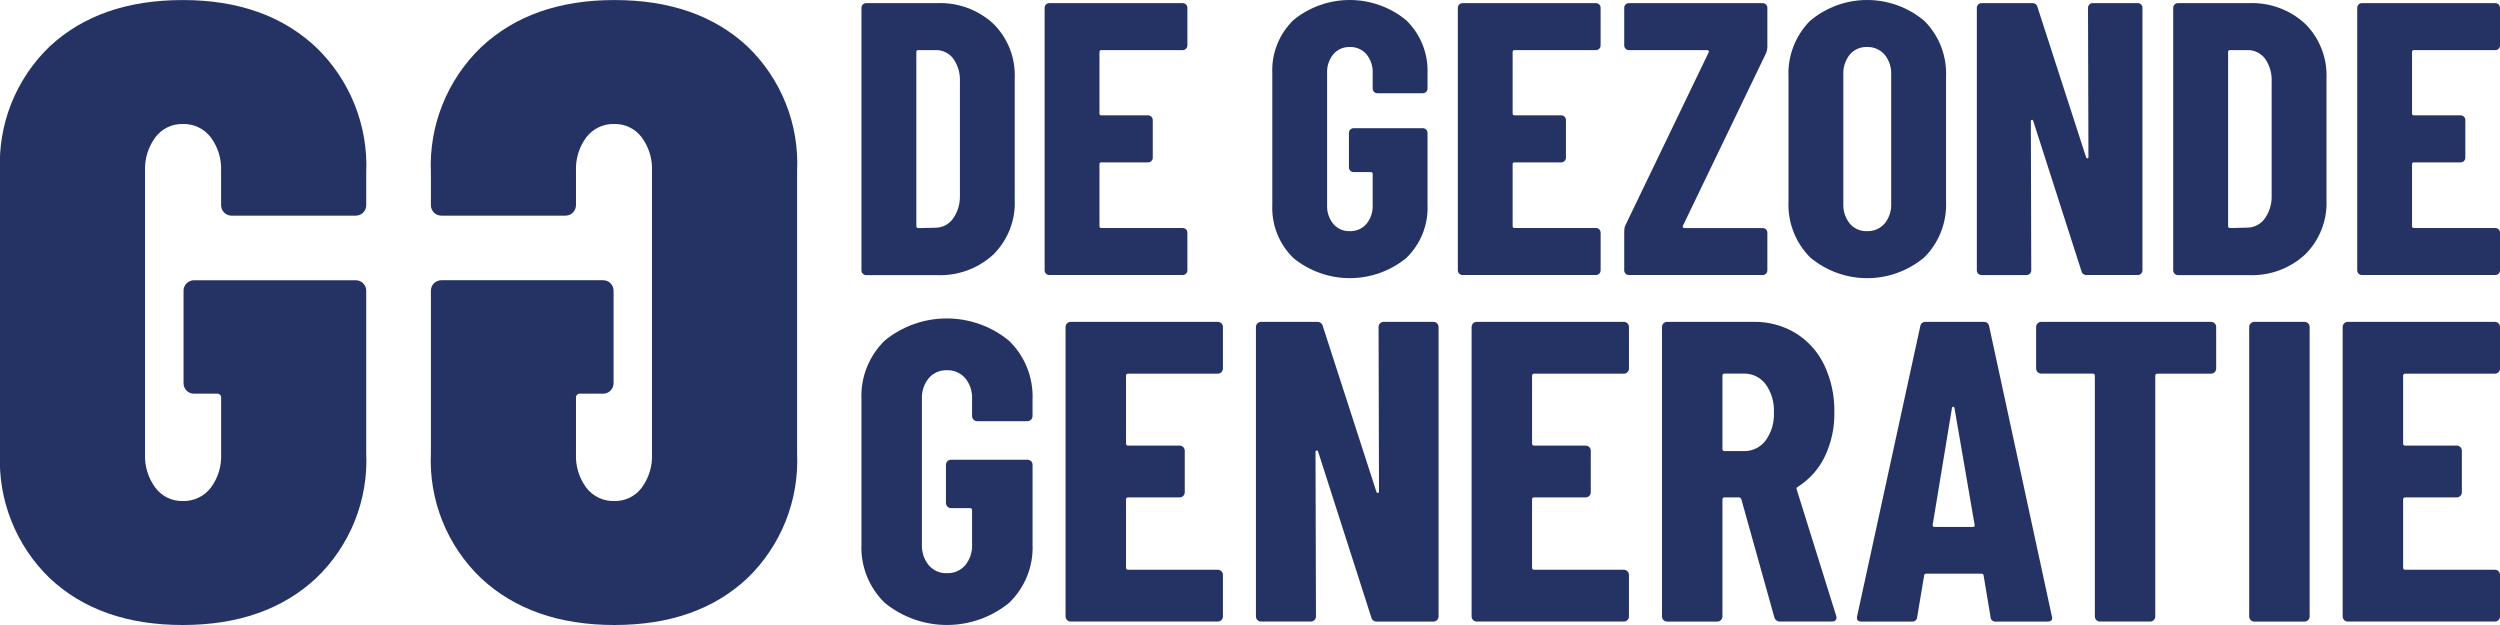 <?xml version="1.0" encoding="UTF-8"?> <svg xmlns="http://www.w3.org/2000/svg" width="112" height="28" viewBox="0 0 112 28" fill="none"><g clip-path="url(#clip0_4737_1511)"><path d="M2.232 25.907C1.483 25.184 0.896 24.31 0.511 23.342C0.126 22.375 -0.048 21.336 0 20.296V7.667C-0.049 6.629 0.124 5.594 0.509 4.629C0.894 3.665 1.482 2.794 2.232 2.075C3.72 0.694 5.704 0.003 8.184 0.002C10.664 0.002 12.654 0.706 14.156 2.114C14.91 2.839 15.501 3.716 15.889 4.687C16.277 5.658 16.454 6.701 16.407 7.745V9.191C16.407 9.253 16.395 9.314 16.372 9.371C16.348 9.428 16.314 9.48 16.27 9.524C16.227 9.567 16.175 9.602 16.117 9.625C16.06 9.649 15.999 9.661 15.937 9.661H10.375C10.313 9.661 10.252 9.649 10.195 9.626C10.138 9.602 10.086 9.568 10.042 9.524C9.998 9.48 9.964 9.428 9.94 9.371C9.917 9.314 9.905 9.253 9.905 9.191V7.667C9.93 7.119 9.764 6.58 9.435 6.142C9.287 5.952 9.097 5.8 8.879 5.698C8.661 5.596 8.422 5.547 8.182 5.555C7.947 5.55 7.715 5.601 7.504 5.703C7.293 5.805 7.11 5.955 6.968 6.142C6.64 6.58 6.473 7.119 6.498 7.667V20.335C6.473 20.883 6.64 21.422 6.968 21.86C7.11 22.047 7.294 22.197 7.506 22.299C7.717 22.401 7.949 22.451 8.184 22.446C8.424 22.453 8.663 22.404 8.881 22.302C9.099 22.201 9.29 22.048 9.437 21.859C9.766 21.42 9.932 20.881 9.907 20.334V17.833C9.911 17.806 9.909 17.779 9.9 17.754C9.891 17.728 9.877 17.705 9.858 17.686C9.839 17.668 9.816 17.653 9.791 17.645C9.765 17.636 9.738 17.634 9.712 17.637H8.693C8.631 17.638 8.57 17.626 8.512 17.602C8.455 17.579 8.403 17.544 8.36 17.501C8.316 17.457 8.281 17.405 8.258 17.348C8.234 17.291 8.222 17.23 8.223 17.168V13.024C8.222 12.962 8.234 12.901 8.258 12.844C8.282 12.787 8.316 12.735 8.36 12.692C8.403 12.648 8.455 12.614 8.513 12.59C8.57 12.567 8.631 12.555 8.693 12.555H15.937C15.999 12.555 16.06 12.567 16.117 12.59C16.175 12.614 16.227 12.648 16.27 12.692C16.314 12.735 16.348 12.787 16.372 12.844C16.395 12.901 16.407 12.962 16.407 13.024V20.296C16.455 21.338 16.279 22.378 15.891 23.346C15.502 24.314 14.911 25.187 14.156 25.907C12.654 27.302 10.664 28 8.184 28C5.704 28 3.72 27.302 2.232 25.907Z" fill="#243363"></path><path d="M27.526 28C25.047 28 23.056 27.302 21.555 25.907C20.8 25.187 20.209 24.314 19.82 23.346C19.432 22.378 19.256 21.338 19.304 20.296V13.024C19.303 12.962 19.315 12.901 19.339 12.844C19.363 12.787 19.397 12.735 19.441 12.691C19.485 12.648 19.536 12.613 19.593 12.59C19.651 12.566 19.712 12.554 19.774 12.554H27.018C27.08 12.554 27.141 12.566 27.198 12.589C27.255 12.613 27.307 12.647 27.351 12.691C27.394 12.735 27.429 12.787 27.453 12.844C27.476 12.901 27.488 12.962 27.488 13.024V17.168C27.488 17.229 27.476 17.29 27.452 17.347C27.429 17.404 27.394 17.456 27.351 17.5C27.307 17.544 27.255 17.578 27.198 17.602C27.141 17.625 27.079 17.637 27.018 17.637H25.999C25.973 17.633 25.946 17.636 25.92 17.644C25.895 17.653 25.872 17.667 25.853 17.686C25.834 17.705 25.82 17.728 25.811 17.753C25.802 17.779 25.8 17.806 25.804 17.832V20.335C25.779 20.882 25.945 21.421 26.274 21.86C26.421 22.049 26.612 22.201 26.829 22.303C27.047 22.405 27.286 22.454 27.526 22.446C27.761 22.451 27.993 22.401 28.204 22.299C28.415 22.197 28.599 22.046 28.741 21.86C29.069 21.421 29.235 20.882 29.21 20.335V7.667C29.235 7.119 29.069 6.58 28.741 6.142C28.599 5.955 28.415 5.805 28.204 5.703C27.993 5.601 27.761 5.55 27.526 5.555C27.286 5.547 27.047 5.596 26.829 5.698C26.612 5.8 26.421 5.952 26.274 6.142C25.945 6.58 25.779 7.119 25.804 7.667V9.191C25.804 9.253 25.792 9.314 25.768 9.371C25.745 9.428 25.71 9.48 25.667 9.524C25.623 9.568 25.571 9.602 25.514 9.626C25.457 9.649 25.395 9.661 25.334 9.661H19.774C19.712 9.661 19.651 9.649 19.593 9.626C19.536 9.602 19.484 9.568 19.441 9.524C19.397 9.48 19.362 9.428 19.339 9.371C19.315 9.314 19.303 9.253 19.304 9.191V7.744C19.257 6.7 19.433 5.658 19.822 4.687C20.21 3.716 20.801 2.839 21.555 2.114C23.057 0.706 25.047 0.002 27.526 0.002C30.006 0.002 31.99 0.693 33.478 2.074C34.228 2.793 34.816 3.664 35.201 4.629C35.586 5.593 35.76 6.629 35.71 7.666V20.296C35.758 21.336 35.584 22.375 35.2 23.342C34.815 24.31 34.228 25.184 33.478 25.907C31.99 27.302 30.006 28 27.526 28Z" fill="#243363"></path><path d="M39.64 27.012C39.289 26.671 39.014 26.26 38.833 25.805C38.653 25.35 38.571 24.863 38.593 24.374V17.892C38.571 17.403 38.653 16.915 38.834 16.46C39.014 16.006 39.289 15.595 39.64 15.254C40.426 14.613 41.409 14.264 42.422 14.266C43.436 14.268 44.418 14.62 45.201 15.263C45.555 15.605 45.832 16.017 46.014 16.474C46.196 16.93 46.279 17.42 46.258 17.91V18.639C46.258 18.669 46.252 18.699 46.24 18.727C46.229 18.755 46.212 18.78 46.191 18.802C46.169 18.823 46.144 18.84 46.115 18.852C46.087 18.863 46.057 18.869 46.027 18.869H43.779C43.749 18.869 43.719 18.863 43.691 18.852C43.663 18.84 43.638 18.823 43.616 18.802C43.595 18.78 43.578 18.755 43.566 18.727C43.555 18.699 43.549 18.669 43.549 18.639V17.871C43.565 17.534 43.455 17.203 43.242 16.941C43.14 16.824 43.012 16.731 42.869 16.67C42.726 16.608 42.571 16.58 42.416 16.586C42.263 16.581 42.111 16.61 41.972 16.672C41.832 16.733 41.708 16.825 41.609 16.941C41.395 17.203 41.286 17.534 41.301 17.871V24.393C41.286 24.73 41.395 25.061 41.609 25.323C41.708 25.439 41.832 25.532 41.972 25.593C42.111 25.654 42.263 25.684 42.416 25.678C42.571 25.685 42.726 25.656 42.869 25.595C43.012 25.533 43.14 25.441 43.242 25.323C43.455 25.061 43.565 24.73 43.549 24.393V22.859C43.551 22.846 43.55 22.832 43.546 22.82C43.541 22.807 43.534 22.796 43.525 22.787C43.516 22.777 43.505 22.77 43.492 22.766C43.48 22.762 43.466 22.761 43.453 22.763H42.608C42.578 22.763 42.548 22.757 42.52 22.746C42.492 22.734 42.466 22.717 42.445 22.696C42.423 22.674 42.406 22.649 42.395 22.621C42.383 22.593 42.377 22.563 42.378 22.533V20.825C42.377 20.795 42.383 20.765 42.395 20.737C42.406 20.709 42.423 20.684 42.445 20.662C42.466 20.641 42.492 20.624 42.52 20.612C42.548 20.601 42.578 20.595 42.608 20.595H46.029C46.059 20.595 46.089 20.601 46.117 20.612C46.145 20.624 46.171 20.641 46.192 20.662C46.214 20.684 46.231 20.709 46.242 20.737C46.254 20.765 46.26 20.795 46.259 20.825V24.374C46.281 24.863 46.199 25.352 46.016 25.807C45.834 26.262 45.557 26.672 45.203 27.012C44.417 27.651 43.435 27.999 42.422 27.999C41.41 27.999 40.428 27.651 39.642 27.012" fill="#243363"></path><path d="M54.72 16.673C54.698 16.695 54.673 16.712 54.645 16.724C54.617 16.735 54.587 16.741 54.556 16.741H50.542C50.529 16.739 50.516 16.74 50.503 16.744C50.49 16.748 50.479 16.755 50.47 16.765C50.461 16.774 50.453 16.785 50.449 16.798C50.445 16.81 50.444 16.823 50.446 16.836V19.867C50.444 19.88 50.445 19.893 50.449 19.906C50.453 19.918 50.461 19.93 50.47 19.939C50.479 19.948 50.49 19.955 50.503 19.959C50.516 19.964 50.529 19.965 50.542 19.963H52.847C52.877 19.963 52.907 19.969 52.935 19.98C52.963 19.992 52.989 20.009 53.01 20.03C53.031 20.051 53.048 20.077 53.06 20.105C53.071 20.133 53.077 20.163 53.077 20.193V22.053C53.077 22.084 53.071 22.114 53.06 22.142C53.048 22.17 53.031 22.195 53.01 22.216C52.989 22.238 52.963 22.255 52.935 22.266C52.907 22.278 52.877 22.284 52.847 22.284H50.542C50.529 22.282 50.516 22.283 50.503 22.287C50.49 22.291 50.479 22.298 50.47 22.307C50.461 22.317 50.453 22.328 50.449 22.34C50.445 22.353 50.444 22.366 50.446 22.379V25.429C50.444 25.442 50.445 25.455 50.449 25.468C50.453 25.48 50.461 25.492 50.47 25.501C50.479 25.51 50.49 25.517 50.503 25.521C50.516 25.526 50.529 25.527 50.542 25.525H54.556C54.587 25.525 54.617 25.53 54.645 25.542C54.673 25.553 54.698 25.57 54.72 25.592C54.741 25.613 54.758 25.639 54.77 25.667C54.781 25.695 54.787 25.725 54.787 25.755V27.616C54.787 27.646 54.781 27.676 54.77 27.704C54.758 27.732 54.741 27.758 54.72 27.779C54.698 27.8 54.673 27.817 54.645 27.829C54.617 27.84 54.587 27.846 54.556 27.846H47.968C47.938 27.846 47.907 27.84 47.879 27.829C47.851 27.817 47.826 27.8 47.804 27.779C47.783 27.758 47.766 27.732 47.755 27.704C47.743 27.676 47.737 27.646 47.737 27.616V14.65C47.737 14.619 47.743 14.589 47.755 14.561C47.766 14.533 47.783 14.508 47.804 14.486C47.826 14.465 47.851 14.448 47.879 14.437C47.907 14.425 47.938 14.419 47.968 14.419H54.556C54.587 14.419 54.617 14.425 54.645 14.437C54.673 14.448 54.698 14.465 54.72 14.486C54.741 14.508 54.758 14.533 54.77 14.561C54.781 14.589 54.787 14.619 54.787 14.65V16.51C54.787 16.54 54.782 16.57 54.77 16.598C54.758 16.626 54.741 16.652 54.72 16.673Z" fill="#243363"></path><path d="M61.826 14.487C61.848 14.465 61.873 14.448 61.901 14.437C61.929 14.425 61.959 14.419 61.989 14.42H64.218C64.248 14.419 64.278 14.425 64.306 14.437C64.334 14.448 64.359 14.465 64.381 14.487C64.402 14.508 64.419 14.534 64.431 14.562C64.442 14.589 64.448 14.62 64.448 14.65V27.616C64.448 27.647 64.442 27.677 64.431 27.705C64.419 27.733 64.402 27.758 64.381 27.779C64.359 27.801 64.334 27.818 64.306 27.829C64.278 27.841 64.248 27.847 64.218 27.847H61.682C61.624 27.85 61.568 27.832 61.522 27.797C61.476 27.762 61.444 27.711 61.433 27.655L59.051 20.231C59.038 20.193 59.016 20.175 58.984 20.183C58.968 20.186 58.955 20.194 58.946 20.207C58.937 20.22 58.933 20.235 58.935 20.25L58.955 27.616C58.955 27.646 58.949 27.676 58.937 27.704C58.926 27.732 58.909 27.758 58.887 27.779C58.866 27.8 58.84 27.817 58.812 27.829C58.784 27.84 58.754 27.846 58.724 27.846H56.496C56.466 27.846 56.436 27.84 56.408 27.829C56.38 27.817 56.354 27.8 56.333 27.779C56.311 27.758 56.294 27.732 56.283 27.704C56.271 27.676 56.266 27.646 56.266 27.616V14.65C56.266 14.62 56.271 14.589 56.283 14.562C56.294 14.534 56.311 14.508 56.333 14.487C56.354 14.465 56.38 14.448 56.408 14.437C56.436 14.425 56.466 14.419 56.496 14.42H59.012C59.07 14.416 59.127 14.434 59.173 14.469C59.218 14.504 59.25 14.555 59.262 14.611L61.663 22.034C61.675 22.073 61.699 22.09 61.73 22.083C61.746 22.08 61.759 22.071 61.768 22.059C61.777 22.046 61.781 22.031 61.779 22.015L61.76 14.65C61.759 14.619 61.765 14.589 61.776 14.561C61.788 14.533 61.805 14.508 61.827 14.487" fill="#243363"></path><path d="M72.911 16.673C72.889 16.695 72.864 16.712 72.836 16.724C72.808 16.735 72.778 16.741 72.747 16.741H68.733C68.72 16.739 68.707 16.74 68.694 16.744C68.681 16.748 68.67 16.755 68.661 16.765C68.651 16.774 68.644 16.785 68.64 16.798C68.636 16.81 68.635 16.823 68.637 16.836V19.867C68.635 19.88 68.636 19.893 68.64 19.906C68.644 19.918 68.651 19.93 68.661 19.939C68.67 19.948 68.681 19.955 68.694 19.959C68.707 19.964 68.72 19.965 68.733 19.963H71.037C71.067 19.963 71.097 19.969 71.125 19.98C71.153 19.992 71.179 20.009 71.2 20.03C71.222 20.051 71.239 20.077 71.25 20.105C71.262 20.133 71.268 20.163 71.267 20.193V22.053C71.268 22.084 71.262 22.114 71.25 22.142C71.239 22.17 71.222 22.195 71.2 22.216C71.179 22.238 71.153 22.255 71.125 22.266C71.097 22.278 71.067 22.284 71.037 22.284H68.732C68.719 22.282 68.706 22.283 68.693 22.287C68.681 22.291 68.67 22.298 68.66 22.307C68.651 22.317 68.644 22.328 68.64 22.34C68.636 22.353 68.634 22.366 68.636 22.379V25.429C68.634 25.442 68.636 25.455 68.64 25.468C68.644 25.48 68.651 25.492 68.66 25.501C68.67 25.51 68.681 25.517 68.693 25.521C68.706 25.526 68.719 25.527 68.732 25.525H72.747C72.777 25.525 72.807 25.53 72.835 25.542C72.863 25.553 72.889 25.57 72.91 25.592C72.932 25.613 72.949 25.639 72.96 25.667C72.972 25.695 72.978 25.725 72.977 25.755V27.616C72.978 27.646 72.972 27.676 72.96 27.704C72.949 27.732 72.932 27.758 72.91 27.779C72.889 27.8 72.863 27.817 72.835 27.829C72.807 27.84 72.777 27.846 72.747 27.846H66.158C66.128 27.846 66.098 27.84 66.07 27.829C66.042 27.817 66.016 27.8 65.995 27.779C65.974 27.758 65.957 27.732 65.945 27.704C65.933 27.676 65.928 27.646 65.928 27.616V14.65C65.928 14.619 65.933 14.589 65.945 14.561C65.957 14.533 65.974 14.508 65.995 14.486C66.016 14.465 66.042 14.448 66.07 14.437C66.098 14.425 66.128 14.419 66.158 14.419H72.747C72.778 14.419 72.808 14.425 72.836 14.437C72.864 14.448 72.889 14.465 72.911 14.486C72.932 14.508 72.949 14.533 72.961 14.561C72.972 14.589 72.978 14.619 72.978 14.65V16.51C72.978 16.54 72.973 16.57 72.961 16.598C72.949 16.626 72.932 16.652 72.911 16.673Z" fill="#243363"></path><path d="M79.49 27.655L78.011 22.361C77.985 22.31 77.955 22.284 77.915 22.284H77.261C77.249 22.282 77.235 22.283 77.223 22.288C77.21 22.292 77.199 22.299 77.189 22.308C77.18 22.317 77.173 22.329 77.169 22.341C77.165 22.354 77.164 22.367 77.166 22.38V27.616C77.166 27.647 77.16 27.677 77.148 27.705C77.137 27.733 77.12 27.758 77.098 27.779C77.077 27.801 77.051 27.818 77.023 27.829C76.995 27.841 76.965 27.847 76.935 27.847H74.688C74.657 27.847 74.627 27.841 74.599 27.829C74.571 27.818 74.546 27.801 74.524 27.779C74.503 27.758 74.486 27.733 74.474 27.705C74.463 27.677 74.457 27.647 74.457 27.616V14.65C74.457 14.619 74.463 14.589 74.474 14.561C74.486 14.534 74.503 14.508 74.524 14.487C74.546 14.465 74.571 14.448 74.599 14.437C74.627 14.425 74.657 14.419 74.688 14.419H78.567C79.231 14.408 79.883 14.585 80.45 14.928C81.005 15.271 81.448 15.768 81.728 16.357C82.038 17.016 82.193 17.738 82.179 18.467C82.193 19.157 82.045 19.84 81.747 20.462C81.481 21.013 81.064 21.479 80.546 21.806C80.523 21.817 80.504 21.833 80.49 21.853C80.484 21.863 80.48 21.875 80.48 21.887C80.48 21.899 80.484 21.911 80.49 21.921L82.257 27.577L82.276 27.653C82.276 27.781 82.206 27.845 82.065 27.845H79.76C79.699 27.851 79.639 27.835 79.589 27.799C79.54 27.764 79.505 27.712 79.491 27.653M77.166 16.834V20.113C77.164 20.127 77.165 20.14 77.169 20.152C77.173 20.165 77.18 20.176 77.189 20.185C77.199 20.195 77.21 20.202 77.223 20.206C77.235 20.21 77.249 20.211 77.261 20.209H78.126C78.313 20.213 78.499 20.173 78.668 20.091C78.836 20.009 78.983 19.889 79.096 19.739C79.361 19.376 79.494 18.932 79.47 18.483C79.495 18.027 79.363 17.577 79.096 17.207C78.983 17.058 78.836 16.937 78.667 16.855C78.499 16.774 78.313 16.733 78.126 16.737H77.261C77.249 16.735 77.235 16.737 77.223 16.741C77.21 16.745 77.199 16.752 77.189 16.761C77.18 16.77 77.173 16.782 77.169 16.794C77.165 16.807 77.164 16.82 77.166 16.833" fill="#243363"></path><path d="M89.175 27.636L88.868 25.794C88.868 25.73 88.83 25.699 88.753 25.699H86.314C86.237 25.699 86.199 25.73 86.199 25.794L85.891 27.636C85.891 27.667 85.884 27.697 85.871 27.725C85.857 27.753 85.838 27.778 85.814 27.798C85.791 27.818 85.763 27.833 85.733 27.841C85.703 27.849 85.672 27.851 85.641 27.847H83.394C83.227 27.847 83.163 27.764 83.201 27.598L86.025 14.631C86.027 14.6 86.035 14.571 86.049 14.544C86.063 14.517 86.082 14.493 86.105 14.473C86.129 14.454 86.156 14.439 86.184 14.43C86.213 14.42 86.244 14.417 86.274 14.42H88.867C88.898 14.417 88.928 14.42 88.957 14.43C88.986 14.439 89.013 14.454 89.036 14.473C89.059 14.493 89.079 14.517 89.092 14.544C89.106 14.571 89.115 14.601 89.117 14.631L91.921 27.598L91.94 27.674C91.94 27.789 91.87 27.847 91.728 27.847H89.424C89.393 27.852 89.362 27.85 89.332 27.841C89.302 27.833 89.274 27.818 89.25 27.798C89.227 27.778 89.207 27.753 89.194 27.725C89.181 27.697 89.174 27.667 89.174 27.636M86.657 23.608H88.386C88.45 23.608 88.476 23.576 88.463 23.512L87.56 18.275C87.547 18.237 87.528 18.219 87.504 18.219C87.48 18.219 87.459 18.238 87.448 18.275L86.584 23.512C86.584 23.576 86.609 23.608 86.661 23.608" fill="#243363"></path><path d="M99.217 14.487C99.238 14.508 99.256 14.533 99.267 14.561C99.279 14.589 99.284 14.619 99.284 14.65V16.51C99.284 16.54 99.278 16.57 99.267 16.598C99.255 16.626 99.238 16.652 99.217 16.673C99.195 16.694 99.17 16.711 99.142 16.723C99.114 16.734 99.084 16.74 99.054 16.74H96.653C96.64 16.738 96.627 16.739 96.614 16.744C96.602 16.748 96.59 16.755 96.581 16.764C96.572 16.773 96.565 16.785 96.56 16.797C96.556 16.81 96.555 16.823 96.557 16.836V27.616C96.557 27.646 96.551 27.676 96.54 27.704C96.528 27.732 96.511 27.757 96.49 27.779C96.468 27.8 96.443 27.817 96.415 27.829C96.387 27.84 96.357 27.846 96.326 27.846H94.079C94.049 27.846 94.019 27.84 93.991 27.829C93.963 27.817 93.938 27.8 93.916 27.779C93.895 27.758 93.878 27.732 93.866 27.704C93.855 27.676 93.849 27.646 93.849 27.616V16.834C93.851 16.821 93.85 16.807 93.845 16.795C93.841 16.783 93.834 16.771 93.825 16.762C93.816 16.753 93.804 16.746 93.792 16.742C93.779 16.737 93.766 16.736 93.753 16.738H91.448C91.418 16.738 91.388 16.732 91.36 16.721C91.332 16.709 91.306 16.692 91.285 16.671C91.263 16.649 91.247 16.624 91.235 16.596C91.224 16.568 91.218 16.538 91.218 16.508V14.65C91.218 14.619 91.224 14.589 91.235 14.561C91.247 14.533 91.263 14.508 91.285 14.486C91.306 14.465 91.332 14.448 91.36 14.437C91.388 14.425 91.418 14.419 91.448 14.419H99.055C99.085 14.419 99.115 14.425 99.143 14.436C99.171 14.448 99.197 14.465 99.218 14.487" fill="#243363"></path><path d="M100.831 27.779C100.809 27.758 100.792 27.733 100.78 27.705C100.769 27.677 100.763 27.647 100.764 27.616V14.65C100.764 14.619 100.769 14.589 100.781 14.561C100.792 14.533 100.809 14.508 100.831 14.486C100.852 14.465 100.878 14.448 100.906 14.437C100.934 14.425 100.964 14.419 100.994 14.419H103.241C103.272 14.419 103.302 14.425 103.33 14.437C103.358 14.448 103.383 14.465 103.405 14.486C103.426 14.508 103.443 14.533 103.455 14.561C103.466 14.589 103.472 14.619 103.472 14.65V27.616C103.472 27.647 103.466 27.677 103.455 27.705C103.443 27.733 103.426 27.758 103.405 27.779C103.383 27.801 103.358 27.818 103.33 27.829C103.302 27.841 103.272 27.847 103.241 27.847H100.994C100.964 27.847 100.934 27.841 100.906 27.83C100.878 27.818 100.852 27.801 100.831 27.779Z" fill="#243363"></path><path d="M111.933 16.673C111.912 16.695 111.887 16.712 111.859 16.724C111.831 16.735 111.801 16.741 111.77 16.741H107.756C107.743 16.739 107.729 16.74 107.717 16.744C107.704 16.748 107.693 16.755 107.684 16.765C107.674 16.774 107.667 16.785 107.663 16.798C107.659 16.81 107.658 16.823 107.66 16.836V19.867C107.658 19.88 107.659 19.893 107.663 19.906C107.667 19.918 107.674 19.93 107.684 19.939C107.693 19.948 107.704 19.955 107.717 19.959C107.729 19.964 107.743 19.965 107.756 19.963H110.06C110.091 19.963 110.121 19.969 110.149 19.98C110.177 19.992 110.202 20.009 110.224 20.03C110.245 20.051 110.262 20.077 110.274 20.105C110.285 20.133 110.291 20.163 110.291 20.193V22.053C110.291 22.084 110.285 22.114 110.274 22.142C110.262 22.17 110.245 22.195 110.224 22.216C110.202 22.238 110.177 22.255 110.149 22.266C110.121 22.278 110.091 22.284 110.06 22.284H107.756C107.743 22.282 107.729 22.283 107.717 22.287C107.704 22.291 107.693 22.298 107.684 22.307C107.674 22.317 107.667 22.328 107.663 22.34C107.659 22.353 107.658 22.366 107.66 22.379V25.429C107.658 25.442 107.659 25.455 107.663 25.468C107.667 25.48 107.674 25.492 107.684 25.501C107.693 25.51 107.704 25.517 107.717 25.521C107.729 25.526 107.743 25.527 107.756 25.525H111.771C111.801 25.525 111.831 25.53 111.859 25.542C111.887 25.553 111.913 25.57 111.934 25.592C111.956 25.613 111.973 25.639 111.984 25.667C111.996 25.695 112.001 25.725 112.001 25.755V27.616C112.001 27.646 111.996 27.676 111.984 27.704C111.973 27.732 111.956 27.758 111.934 27.779C111.913 27.8 111.887 27.817 111.859 27.829C111.831 27.84 111.801 27.846 111.771 27.846H105.182C105.151 27.846 105.121 27.84 105.093 27.829C105.065 27.817 105.04 27.8 105.018 27.779C104.997 27.758 104.98 27.732 104.968 27.704C104.957 27.676 104.951 27.646 104.951 27.616V14.65C104.951 14.619 104.957 14.589 104.968 14.561C104.98 14.533 104.997 14.508 105.018 14.486C105.04 14.465 105.065 14.448 105.093 14.437C105.121 14.425 105.151 14.419 105.182 14.419H111.771C111.801 14.419 111.831 14.425 111.859 14.437C111.887 14.448 111.913 14.465 111.934 14.486C111.956 14.508 111.973 14.533 111.984 14.561C111.996 14.589 112.001 14.619 112.001 14.65V16.51C112.002 16.54 111.996 16.57 111.984 16.598C111.973 16.626 111.956 16.652 111.934 16.673" fill="#243363"></path><path d="M38.655 12.261C38.635 12.242 38.62 12.219 38.609 12.193C38.598 12.168 38.593 12.14 38.594 12.113V0.35C38.594 0.322 38.599 0.295 38.61 0.269C38.62 0.244 38.635 0.221 38.655 0.202C38.674 0.182 38.697 0.167 38.723 0.156C38.748 0.146 38.776 0.141 38.803 0.141H41.957C42.421 0.119 42.885 0.189 43.322 0.347C43.759 0.506 44.16 0.749 44.502 1.063C44.824 1.383 45.076 1.766 45.241 2.189C45.406 2.611 45.48 3.064 45.46 3.517V8.949C45.481 9.402 45.406 9.855 45.241 10.277C45.076 10.7 44.824 11.083 44.502 11.403C44.16 11.717 43.759 11.96 43.322 12.119C42.885 12.277 42.422 12.347 41.957 12.325H38.803C38.775 12.326 38.748 12.32 38.723 12.31C38.697 12.3 38.674 12.284 38.655 12.264M41.138 10.219L41.923 10.202C42.073 10.198 42.221 10.161 42.354 10.091C42.487 10.022 42.602 9.922 42.69 9.801C42.9 9.507 43.01 9.154 43.004 8.793V3.672C43.025 3.301 42.92 2.933 42.708 2.628C42.615 2.504 42.493 2.405 42.354 2.338C42.214 2.271 42.06 2.239 41.906 2.245H41.139C41.127 2.243 41.115 2.244 41.103 2.248C41.092 2.251 41.082 2.258 41.073 2.266C41.065 2.275 41.059 2.285 41.055 2.296C41.051 2.308 41.05 2.32 41.052 2.331V10.129C41.05 10.141 41.051 10.153 41.055 10.164C41.059 10.175 41.065 10.185 41.073 10.194C41.082 10.202 41.092 10.209 41.103 10.212C41.115 10.216 41.127 10.217 41.139 10.216" fill="#243363"></path><path d="M53.134 2.184C53.115 2.204 53.092 2.219 53.066 2.23C53.041 2.24 53.014 2.246 52.986 2.245H49.344C49.332 2.243 49.32 2.245 49.309 2.248C49.297 2.252 49.287 2.258 49.278 2.267C49.27 2.275 49.264 2.285 49.26 2.297C49.256 2.308 49.255 2.32 49.256 2.332V5.082C49.255 5.093 49.256 5.105 49.259 5.117C49.263 5.128 49.27 5.138 49.278 5.147C49.287 5.155 49.297 5.162 49.308 5.165C49.32 5.169 49.332 5.17 49.344 5.168H51.435C51.462 5.168 51.49 5.173 51.515 5.184C51.541 5.194 51.564 5.21 51.583 5.229C51.602 5.249 51.618 5.272 51.628 5.297C51.639 5.322 51.644 5.35 51.644 5.377V7.065C51.644 7.093 51.639 7.12 51.628 7.145C51.618 7.171 51.602 7.194 51.583 7.213C51.564 7.232 51.541 7.248 51.515 7.258C51.49 7.269 51.462 7.274 51.435 7.274H49.344C49.332 7.272 49.32 7.273 49.308 7.277C49.297 7.281 49.287 7.287 49.278 7.296C49.27 7.304 49.263 7.315 49.259 7.326C49.256 7.337 49.255 7.349 49.256 7.361V10.128C49.255 10.14 49.256 10.152 49.259 10.164C49.263 10.175 49.27 10.185 49.278 10.194C49.287 10.202 49.297 10.208 49.308 10.212C49.32 10.216 49.332 10.217 49.344 10.215H52.986C53.013 10.215 53.041 10.22 53.066 10.231C53.092 10.241 53.115 10.257 53.134 10.276C53.154 10.296 53.169 10.319 53.179 10.344C53.19 10.369 53.195 10.396 53.195 10.424V12.112C53.195 12.14 53.19 12.167 53.179 12.192C53.169 12.218 53.154 12.241 53.134 12.26C53.115 12.28 53.092 12.295 53.066 12.305C53.041 12.316 53.013 12.321 52.986 12.321H47.008C46.98 12.321 46.953 12.316 46.928 12.306C46.902 12.295 46.879 12.28 46.86 12.26C46.84 12.241 46.825 12.218 46.815 12.192C46.804 12.167 46.799 12.14 46.799 12.112V0.35C46.799 0.322 46.804 0.295 46.815 0.269C46.825 0.244 46.84 0.221 46.86 0.201C46.879 0.182 46.902 0.167 46.928 0.156C46.953 0.146 46.98 0.14 47.008 0.141H52.985C53.013 0.141 53.04 0.146 53.066 0.156C53.091 0.167 53.114 0.182 53.133 0.202C53.153 0.221 53.168 0.244 53.179 0.269C53.189 0.295 53.195 0.322 53.195 0.35V2.036C53.195 2.063 53.19 2.09 53.179 2.116C53.169 2.141 53.153 2.164 53.133 2.184" fill="#243363"></path><path d="M57.949 11.565C57.63 11.256 57.381 10.883 57.217 10.47C57.053 10.058 56.979 9.615 56.999 9.172V3.29C56.979 2.846 57.053 2.404 57.217 1.991C57.381 1.578 57.63 1.205 57.949 0.896C58.662 0.315 59.554 -0.002 60.474 6.28831e-06C61.395 0.002 62.286 0.321 62.996 0.905C63.316 1.215 63.567 1.589 63.732 2.002C63.897 2.416 63.972 2.859 63.953 3.304V3.968C63.953 3.996 63.948 4.023 63.937 4.048C63.927 4.074 63.911 4.097 63.892 4.116C63.873 4.136 63.849 4.151 63.824 4.161C63.799 4.172 63.771 4.177 63.744 4.177H61.705C61.677 4.177 61.65 4.172 61.625 4.161C61.599 4.151 61.576 4.136 61.557 4.116C61.537 4.097 61.522 4.074 61.511 4.048C61.501 4.023 61.496 3.996 61.496 3.968V3.272C61.509 2.966 61.41 2.666 61.215 2.428C61.123 2.322 61.007 2.238 60.877 2.182C60.748 2.126 60.607 2.1 60.466 2.106C60.328 2.102 60.19 2.128 60.063 2.184C59.937 2.24 59.824 2.323 59.734 2.428C59.54 2.665 59.44 2.966 59.454 3.272V9.189C59.44 9.495 59.54 9.796 59.734 10.033C59.824 10.138 59.937 10.222 60.063 10.278C60.19 10.333 60.328 10.36 60.466 10.355C60.607 10.361 60.748 10.335 60.877 10.279C61.007 10.224 61.123 10.139 61.215 10.033C61.41 9.796 61.509 9.495 61.496 9.189V7.797C61.497 7.785 61.496 7.773 61.493 7.762C61.489 7.751 61.482 7.74 61.474 7.732C61.466 7.723 61.455 7.717 61.444 7.713C61.433 7.71 61.421 7.709 61.409 7.71H60.642C60.614 7.71 60.587 7.705 60.562 7.694C60.536 7.684 60.513 7.669 60.494 7.649C60.474 7.63 60.459 7.607 60.448 7.581C60.438 7.556 60.432 7.529 60.432 7.501V5.952C60.432 5.924 60.438 5.897 60.448 5.872C60.459 5.846 60.474 5.823 60.494 5.804C60.513 5.785 60.536 5.769 60.562 5.759C60.587 5.748 60.614 5.743 60.642 5.743H63.744C63.771 5.743 63.799 5.748 63.824 5.759C63.849 5.769 63.873 5.785 63.892 5.804C63.911 5.823 63.927 5.846 63.937 5.872C63.948 5.897 63.953 5.924 63.953 5.952V9.171C63.973 9.615 63.898 10.058 63.733 10.471C63.567 10.884 63.316 11.256 62.995 11.564C62.282 12.144 61.391 12.461 60.471 12.461C59.552 12.461 58.66 12.144 57.948 11.564" fill="#243363"></path><path d="M71.647 2.184C71.627 2.204 71.604 2.219 71.579 2.23C71.553 2.24 71.526 2.246 71.499 2.245H67.853C67.842 2.243 67.83 2.244 67.818 2.248C67.807 2.252 67.796 2.258 67.788 2.267C67.779 2.275 67.773 2.285 67.769 2.297C67.765 2.308 67.764 2.32 67.766 2.332V5.082C67.764 5.093 67.765 5.105 67.769 5.117C67.773 5.128 67.779 5.138 67.788 5.147C67.796 5.155 67.807 5.162 67.818 5.165C67.83 5.169 67.842 5.17 67.853 5.168H69.945C69.972 5.168 69.999 5.173 70.025 5.184C70.05 5.194 70.073 5.21 70.093 5.229C70.112 5.249 70.128 5.272 70.138 5.297C70.149 5.322 70.154 5.35 70.154 5.377V7.065C70.154 7.093 70.149 7.12 70.138 7.145C70.128 7.171 70.112 7.194 70.093 7.213C70.073 7.232 70.05 7.248 70.025 7.258C69.999 7.269 69.972 7.274 69.945 7.274H67.853C67.842 7.272 67.829 7.273 67.818 7.277C67.807 7.281 67.796 7.287 67.788 7.296C67.779 7.304 67.773 7.314 67.769 7.326C67.765 7.337 67.764 7.349 67.766 7.361V10.128C67.764 10.14 67.765 10.152 67.769 10.164C67.773 10.175 67.779 10.185 67.788 10.194C67.796 10.202 67.807 10.208 67.818 10.212C67.83 10.216 67.842 10.217 67.853 10.215H71.499C71.526 10.215 71.553 10.22 71.579 10.231C71.604 10.241 71.627 10.257 71.647 10.276C71.666 10.296 71.681 10.319 71.692 10.344C71.703 10.369 71.708 10.396 71.708 10.424V12.112C71.708 12.14 71.703 12.167 71.692 12.192C71.682 12.218 71.666 12.241 71.647 12.26C71.627 12.28 71.604 12.295 71.579 12.306C71.553 12.316 71.526 12.321 71.499 12.321H65.521C65.493 12.321 65.466 12.316 65.441 12.306C65.415 12.295 65.392 12.28 65.373 12.26C65.353 12.241 65.338 12.218 65.327 12.192C65.317 12.167 65.311 12.14 65.311 12.112V0.35C65.311 0.322 65.317 0.295 65.327 0.269C65.338 0.244 65.353 0.221 65.373 0.201C65.392 0.182 65.415 0.167 65.441 0.156C65.466 0.146 65.493 0.14 65.521 0.141H71.498C71.526 0.141 71.553 0.146 71.578 0.156C71.604 0.167 71.627 0.182 71.646 0.202C71.666 0.221 71.681 0.244 71.692 0.269C71.702 0.295 71.707 0.322 71.707 0.35V2.036C71.708 2.063 71.703 2.09 71.692 2.116C71.681 2.141 71.666 2.164 71.646 2.184" fill="#243363"></path><path d="M72.826 12.26C72.806 12.241 72.791 12.218 72.78 12.193C72.77 12.167 72.765 12.14 72.765 12.112V10.354C72.765 10.265 72.782 10.176 72.817 10.094L76.547 2.349C76.553 2.337 76.556 2.324 76.556 2.31C76.556 2.297 76.553 2.283 76.547 2.271C76.539 2.261 76.528 2.254 76.516 2.249C76.504 2.244 76.49 2.243 76.478 2.245H72.974C72.946 2.245 72.919 2.239 72.894 2.229C72.868 2.218 72.845 2.203 72.826 2.184C72.806 2.164 72.791 2.141 72.78 2.116C72.77 2.09 72.765 2.063 72.765 2.036V0.35C72.764 0.322 72.77 0.295 72.78 0.269C72.791 0.244 72.806 0.221 72.826 0.201C72.845 0.182 72.868 0.167 72.894 0.156C72.919 0.146 72.946 0.14 72.974 0.141H78.969C78.996 0.14 79.023 0.146 79.049 0.156C79.074 0.167 79.097 0.182 79.117 0.201C79.136 0.221 79.152 0.244 79.162 0.269C79.173 0.295 79.178 0.322 79.178 0.35V2.106C79.176 2.195 79.159 2.283 79.126 2.367L75.396 10.111C75.39 10.123 75.387 10.136 75.387 10.15C75.387 10.164 75.39 10.177 75.396 10.189C75.405 10.199 75.416 10.207 75.428 10.211C75.44 10.216 75.453 10.217 75.466 10.216H78.969C78.996 10.215 79.023 10.221 79.049 10.231C79.074 10.242 79.097 10.257 79.117 10.276C79.136 10.296 79.152 10.319 79.162 10.344C79.173 10.37 79.178 10.397 79.178 10.425V12.112C79.178 12.14 79.173 12.167 79.162 12.192C79.152 12.218 79.136 12.241 79.117 12.26C79.097 12.28 79.074 12.295 79.049 12.306C79.023 12.316 78.996 12.321 78.969 12.321H72.974C72.946 12.322 72.919 12.317 72.893 12.306C72.868 12.296 72.846 12.28 72.826 12.26Z" fill="#243363"></path><path d="M81.083 11.521C80.759 11.192 80.507 10.799 80.342 10.368C80.177 9.937 80.103 9.476 80.125 9.015V3.446C80.103 2.985 80.177 2.524 80.342 2.093C80.507 1.662 80.759 1.269 81.083 0.94C81.8 0.333 82.71 0 83.649 0C84.589 0 85.498 0.333 86.215 0.94C86.542 1.268 86.796 1.66 86.963 2.091C87.129 2.523 87.204 2.984 87.183 3.446V9.016C87.204 9.478 87.129 9.939 86.963 10.371C86.796 10.802 86.542 11.194 86.215 11.522C85.498 12.129 84.589 12.462 83.649 12.462C82.71 12.462 81.8 12.129 81.083 11.522M84.429 10.017C84.636 9.765 84.741 9.446 84.725 9.121V3.342C84.741 3.017 84.636 2.698 84.429 2.446C84.332 2.334 84.211 2.246 84.075 2.187C83.939 2.128 83.792 2.101 83.644 2.106C83.498 2.1 83.352 2.128 83.217 2.186C83.083 2.245 82.963 2.334 82.869 2.446C82.668 2.7 82.566 3.018 82.581 3.342V9.12C82.565 9.443 82.668 9.762 82.869 10.016C82.963 10.128 83.083 10.216 83.217 10.275C83.352 10.334 83.498 10.361 83.644 10.355C83.792 10.361 83.939 10.333 84.075 10.274C84.211 10.216 84.332 10.127 84.429 10.016" fill="#243363"></path><path d="M93.606 0.2C93.625 0.18 93.648 0.165 93.673 0.154C93.699 0.144 93.726 0.138 93.754 0.139H95.772C95.8 0.139 95.827 0.144 95.853 0.155C95.878 0.165 95.901 0.18 95.921 0.2C95.94 0.219 95.956 0.242 95.966 0.268C95.977 0.293 95.982 0.32 95.982 0.348V12.112C95.982 12.14 95.977 12.167 95.966 12.192C95.956 12.218 95.94 12.241 95.921 12.26C95.901 12.28 95.878 12.295 95.853 12.306C95.827 12.316 95.8 12.321 95.772 12.321H93.473C93.421 12.324 93.37 12.307 93.329 12.275C93.288 12.243 93.26 12.198 93.249 12.147L91.087 5.412C91.075 5.378 91.055 5.363 91.026 5.369C91.013 5.372 91.001 5.38 90.992 5.391C90.984 5.402 90.981 5.416 90.982 5.43L91 12.113C91 12.14 90.995 12.168 90.984 12.193C90.974 12.218 90.958 12.242 90.939 12.261C90.919 12.28 90.896 12.296 90.871 12.306C90.845 12.317 90.818 12.322 90.79 12.322H88.772C88.744 12.322 88.717 12.317 88.692 12.306C88.666 12.296 88.643 12.28 88.624 12.261C88.604 12.242 88.589 12.218 88.578 12.193C88.568 12.168 88.562 12.14 88.562 12.113V0.35C88.562 0.322 88.568 0.295 88.578 0.269C88.589 0.244 88.604 0.221 88.624 0.202C88.643 0.182 88.666 0.167 88.692 0.156C88.717 0.146 88.744 0.141 88.772 0.141H91.055C91.107 0.138 91.158 0.155 91.199 0.187C91.24 0.218 91.268 0.264 91.279 0.315L93.458 7.05C93.469 7.085 93.49 7.099 93.519 7.094C93.532 7.091 93.544 7.083 93.552 7.071C93.56 7.06 93.564 7.046 93.562 7.033L93.543 0.35C93.543 0.322 93.548 0.295 93.559 0.269C93.569 0.244 93.585 0.221 93.605 0.202" fill="#243363"></path><path d="M97.421 12.261C97.402 12.242 97.386 12.219 97.376 12.193C97.365 12.168 97.36 12.14 97.36 12.113V0.35C97.36 0.322 97.366 0.295 97.376 0.269C97.387 0.244 97.402 0.221 97.421 0.202C97.441 0.182 97.464 0.167 97.489 0.156C97.515 0.146 97.542 0.141 97.57 0.141H100.724C101.188 0.119 101.652 0.189 102.089 0.347C102.525 0.506 102.926 0.749 103.268 1.063C103.591 1.383 103.842 1.766 104.007 2.189C104.172 2.611 104.247 3.064 104.227 3.517V8.949C104.247 9.402 104.173 9.854 104.007 10.277C103.842 10.7 103.591 11.083 103.268 11.403C102.926 11.717 102.525 11.96 102.089 12.119C101.652 12.277 101.188 12.347 100.724 12.325H97.57C97.542 12.325 97.514 12.319 97.489 12.308C97.463 12.297 97.44 12.281 97.421 12.261ZM99.905 10.216L100.69 10.198C100.84 10.195 100.987 10.157 101.12 10.088C101.253 10.018 101.369 9.919 101.457 9.798C101.667 9.504 101.777 9.151 101.77 8.79V3.672C101.791 3.301 101.687 2.933 101.474 2.628C101.381 2.504 101.26 2.405 101.12 2.338C100.981 2.271 100.827 2.239 100.672 2.245H99.906C99.894 2.243 99.882 2.244 99.871 2.248C99.859 2.251 99.849 2.258 99.841 2.266C99.832 2.275 99.826 2.285 99.822 2.296C99.818 2.308 99.817 2.32 99.819 2.331V10.129C99.817 10.141 99.818 10.153 99.822 10.164C99.826 10.175 99.832 10.185 99.841 10.194C99.849 10.202 99.859 10.209 99.871 10.212C99.882 10.216 99.894 10.217 99.906 10.216" fill="#243363"></path><path d="M111.94 2.184C111.92 2.204 111.897 2.219 111.872 2.23C111.846 2.24 111.819 2.246 111.792 2.245H108.146C108.135 2.243 108.123 2.244 108.111 2.248C108.1 2.252 108.089 2.258 108.081 2.267C108.072 2.275 108.066 2.285 108.062 2.297C108.058 2.308 108.057 2.32 108.059 2.332V5.082C108.057 5.093 108.058 5.105 108.062 5.117C108.066 5.128 108.072 5.138 108.081 5.147C108.089 5.155 108.1 5.162 108.111 5.165C108.123 5.169 108.135 5.17 108.146 5.168H110.238C110.265 5.168 110.292 5.173 110.318 5.184C110.343 5.194 110.366 5.21 110.386 5.229C110.405 5.249 110.421 5.272 110.431 5.297C110.442 5.322 110.447 5.35 110.447 5.377V7.065C110.447 7.093 110.442 7.12 110.431 7.145C110.421 7.171 110.405 7.194 110.386 7.213C110.366 7.232 110.343 7.248 110.318 7.258C110.292 7.269 110.265 7.274 110.238 7.274H108.146C108.135 7.272 108.122 7.273 108.111 7.277C108.1 7.281 108.089 7.287 108.081 7.296C108.072 7.304 108.066 7.314 108.062 7.326C108.058 7.337 108.057 7.349 108.059 7.361V10.128C108.057 10.14 108.058 10.152 108.062 10.164C108.066 10.175 108.072 10.185 108.081 10.194C108.089 10.202 108.1 10.208 108.111 10.212C108.123 10.216 108.135 10.217 108.146 10.215H111.792C111.819 10.215 111.846 10.22 111.872 10.231C111.897 10.241 111.92 10.257 111.94 10.276C111.959 10.296 111.975 10.319 111.985 10.344C111.995 10.369 112.001 10.396 112.001 10.424V12.112C112.001 12.14 111.996 12.167 111.985 12.192C111.975 12.218 111.959 12.241 111.94 12.26C111.92 12.28 111.897 12.295 111.872 12.306C111.846 12.316 111.819 12.321 111.792 12.321H105.814C105.786 12.321 105.759 12.316 105.733 12.306C105.708 12.295 105.685 12.28 105.665 12.26C105.646 12.241 105.631 12.218 105.62 12.192C105.61 12.167 105.604 12.14 105.604 12.112V0.35C105.604 0.322 105.61 0.295 105.62 0.269C105.631 0.244 105.646 0.221 105.665 0.201C105.685 0.182 105.708 0.167 105.733 0.156C105.759 0.146 105.786 0.14 105.814 0.141H111.791C111.819 0.141 111.846 0.146 111.871 0.156C111.897 0.167 111.92 0.182 111.939 0.202C111.959 0.221 111.974 0.244 111.984 0.269C111.995 0.295 112 0.322 112 0.35V2.036C112.001 2.063 111.995 2.09 111.985 2.116C111.974 2.141 111.959 2.164 111.939 2.184" fill="#243363"></path></g><defs><clipPath id="clip0_4737_1511"><rect width="112" height="28" fill="white"></rect></clipPath></defs></svg> 